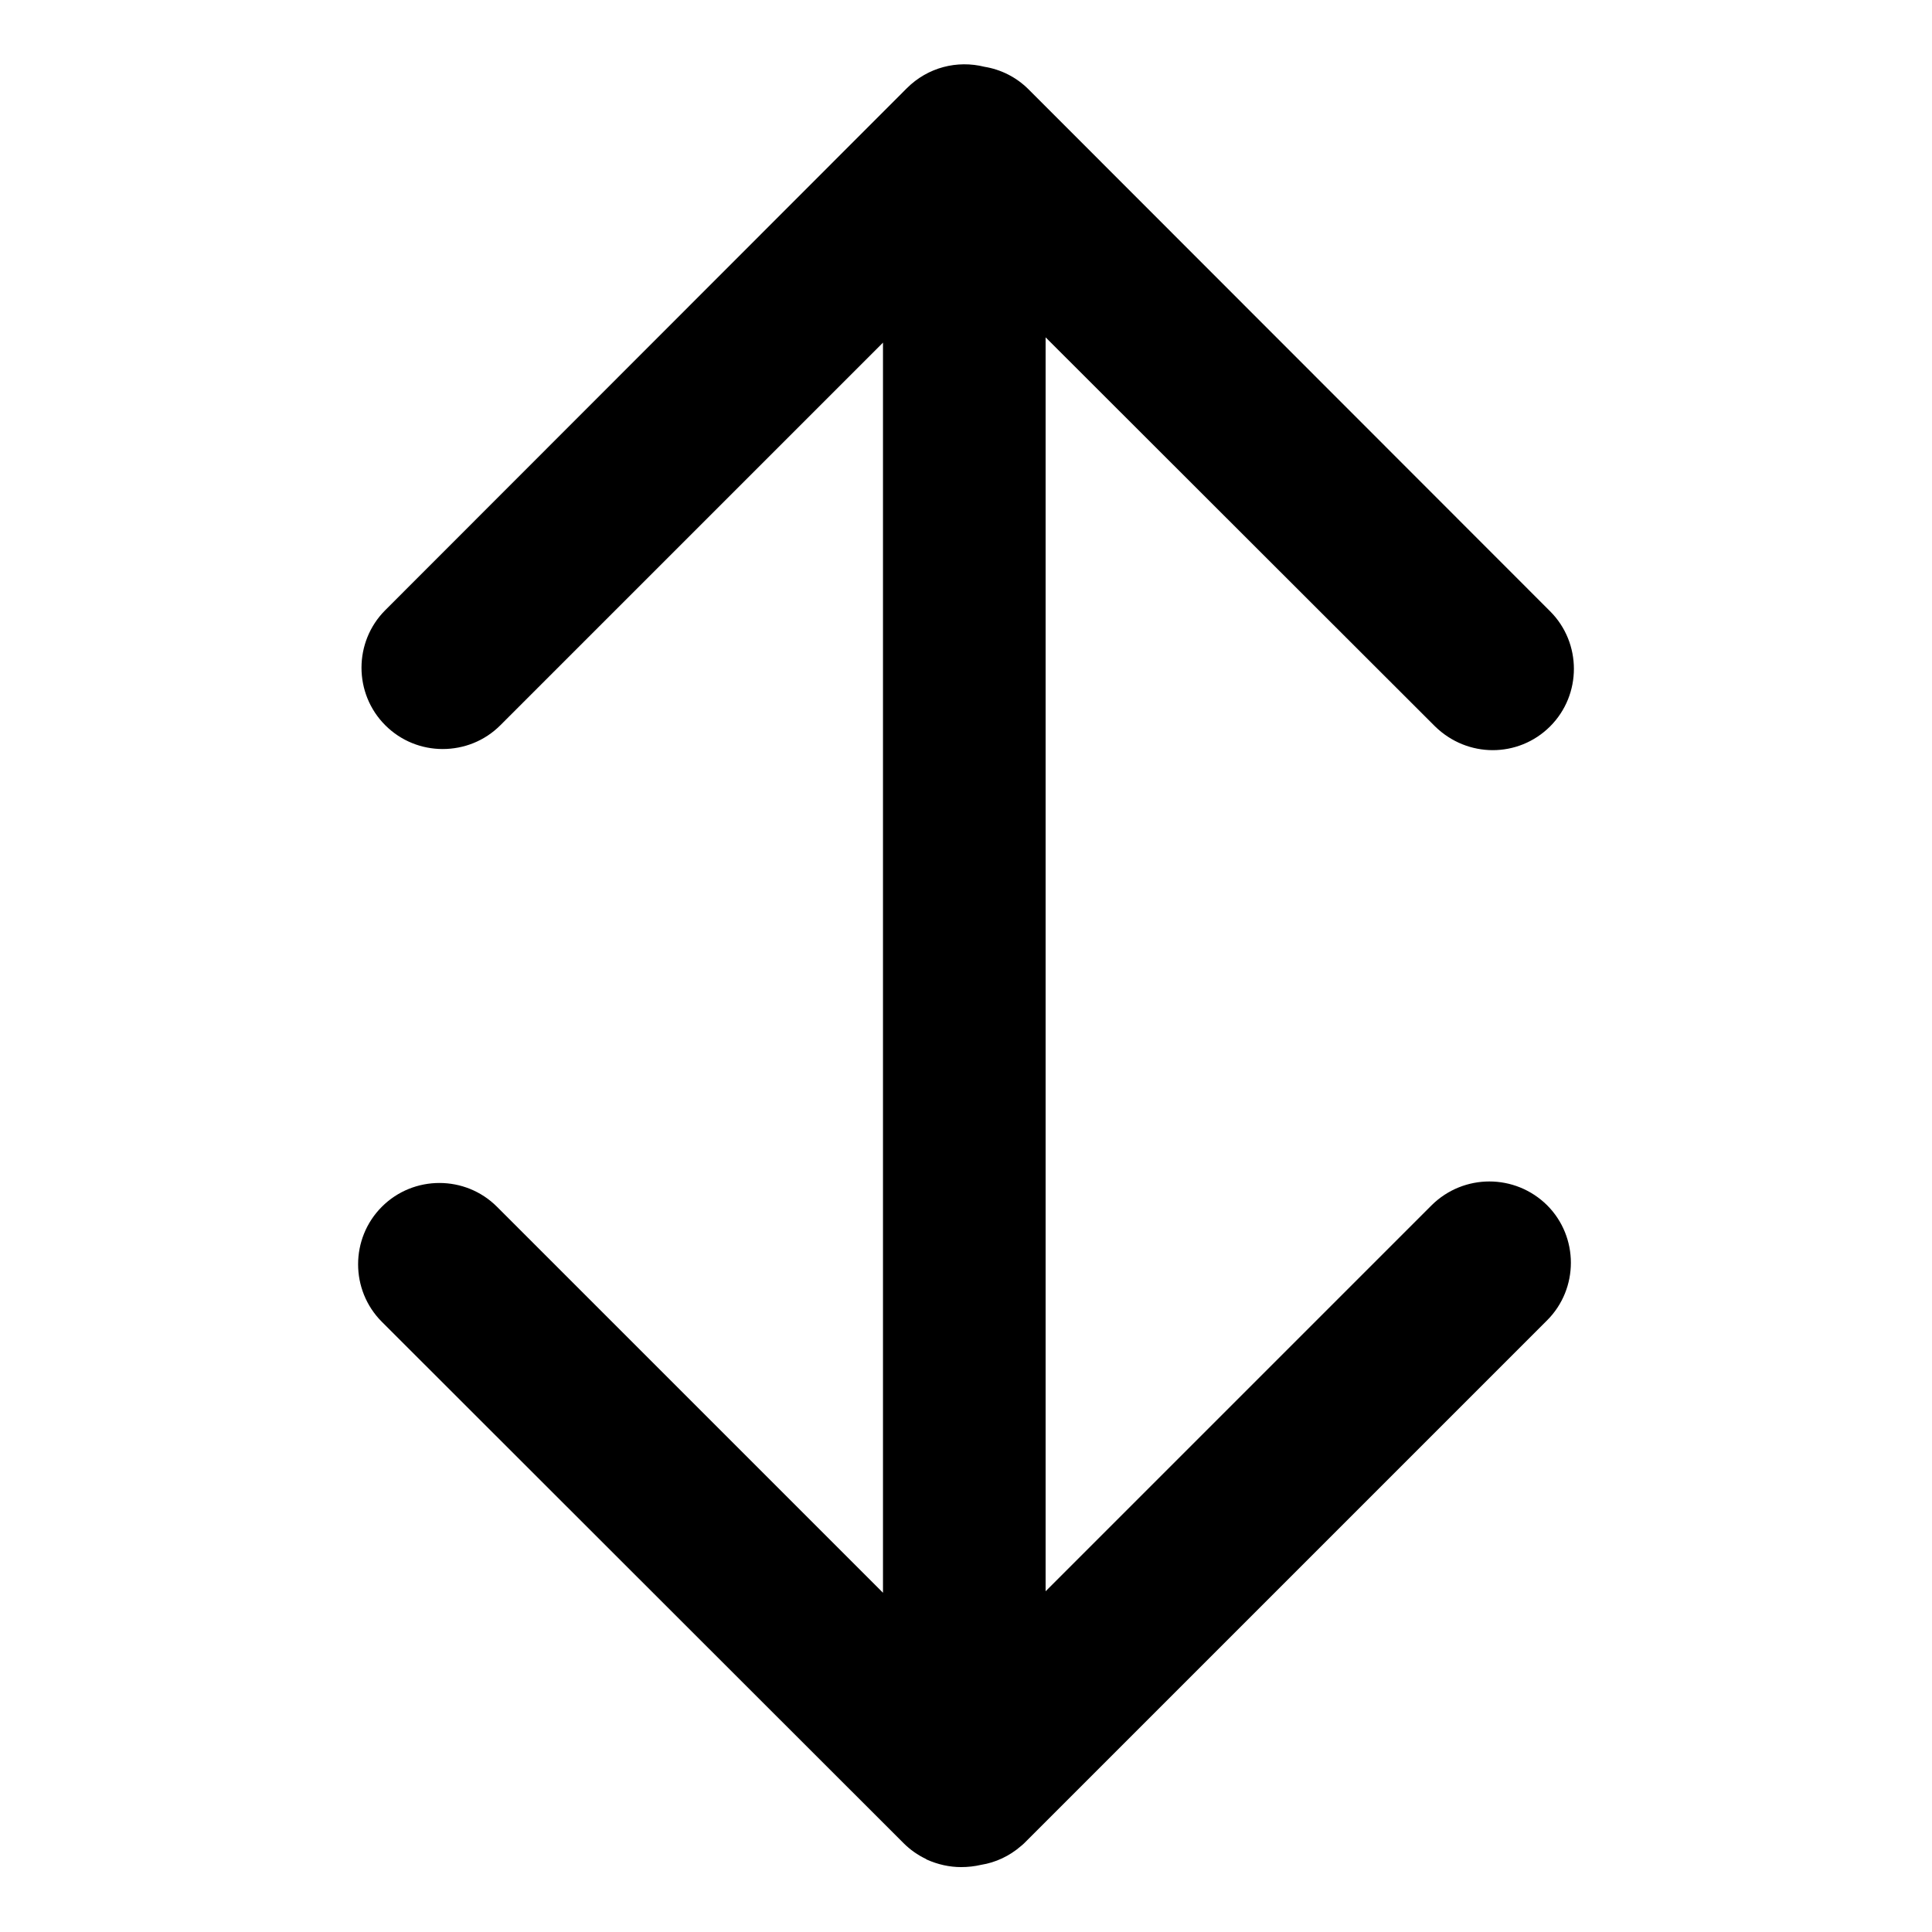 <svg version="1.1" id="Capa_1" xmlns="http://www.w3.org/2000/svg" xmlns:xlink="http://www.w3.org/1999/xlink" x="0px" y="0px" viewBox="0 0 512 512" style="enable-background:new 0 0 512 512;" xml:space="preserve">
<path class="st0" d="M410,319.4c8.4,8.4,8.4,22.1,0,30.5L271.7,488.2c-0.3,0.3-0.7,0.7-1.1,1c-3.1,2.7-6.8,4.4-10.6,5
	c-1.7,0.4-3.5,0.6-5.3,0.6c-3.1,0-6.2-0.7-9.1-2c-0.1-0.1-0.2-0.1-0.3-0.2c-2.1-1-4.1-2.4-5.8-4.1L101.2,350.3
	c-8.4-8.4-8.4-22.1,0-30.5s22.1-8.4,30.5,0L234,422.1V90.8L132.6,192.2c-4.2,4.2-9.7,6.3-15.3,6.3c-5.5,0-11-2.1-15.2-6.3
	c-8.4-8.4-8.4-22.1,0-30.5L240.3,23.4c5.6-5.6,13.4-7.5,20.6-5.7c4.3,0.7,8.4,2.7,11.7,6L410.8,162c8.4,8.4,8.4,22.1,0,30.5
	c-4.2,4.2-9.7,6.3-15.2,6.3c-5.5,0-11-2.1-15.3-6.3L277.1,89.4v332.3l102.3-102.3C387.9,311,401.5,311,410,319.4z"></path>
</svg>